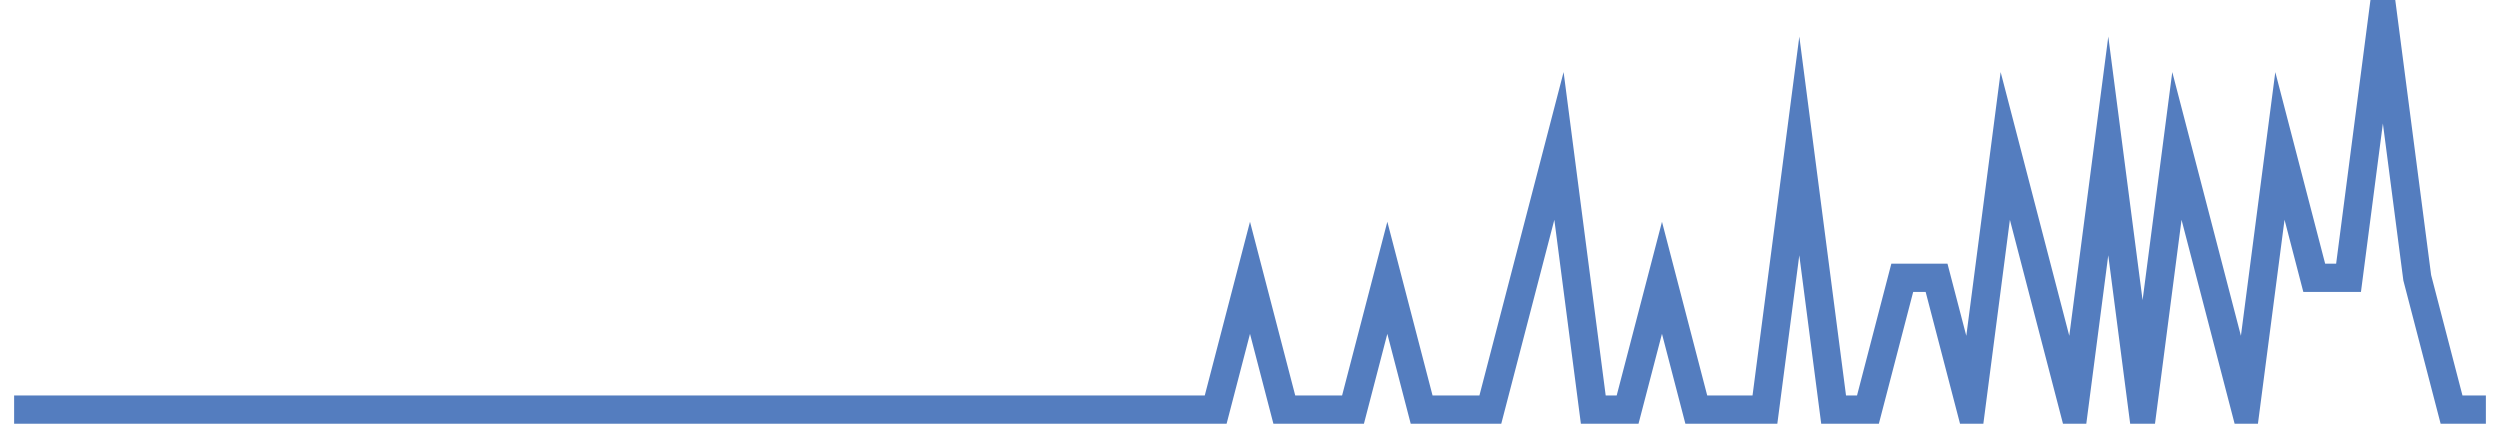 <?xml version="1.0" encoding="UTF-8"?>
<svg xmlns="http://www.w3.org/2000/svg" xmlns:xlink="http://www.w3.org/1999/xlink" width="177pt" height="30pt" viewBox="0 0 177 30" version="1.1">
<g id="surface3239546">
<path style="fill:none;stroke-width:2;stroke-linecap:butt;stroke-linejoin:miter;stroke:rgb(32.941%,49.02%,74.902%);stroke-opacity:1;stroke-miterlimit:10;" d="M 1 29 L 86.07 29 L 88.5 19.668 L 90.93 29 L 95.793 29 L 98.223 19.668 L 100.652 29 L 105.516 29 L 107.945 19.668 L 110.375 10.332 L 112.805 29 L 115.234 29 L 117.668 19.668 L 120.098 29 L 124.957 29 L 127.391 10.332 L 129.82 29 L 132.25 29 L 134.68 19.668 L 137.109 19.668 L 139.543 29 L 141.973 10.332 L 144.402 19.668 L 146.832 29 L 149.266 10.332 L 151.695 29 L 154.125 10.332 L 156.555 19.668 L 158.984 29 L 161.418 10.332 L 163.848 19.668 L 166.277 19.668 L 168.707 1 L 171.141 19.668 L 173.57 29 L 176 29 "/>
</g>
</svg>
